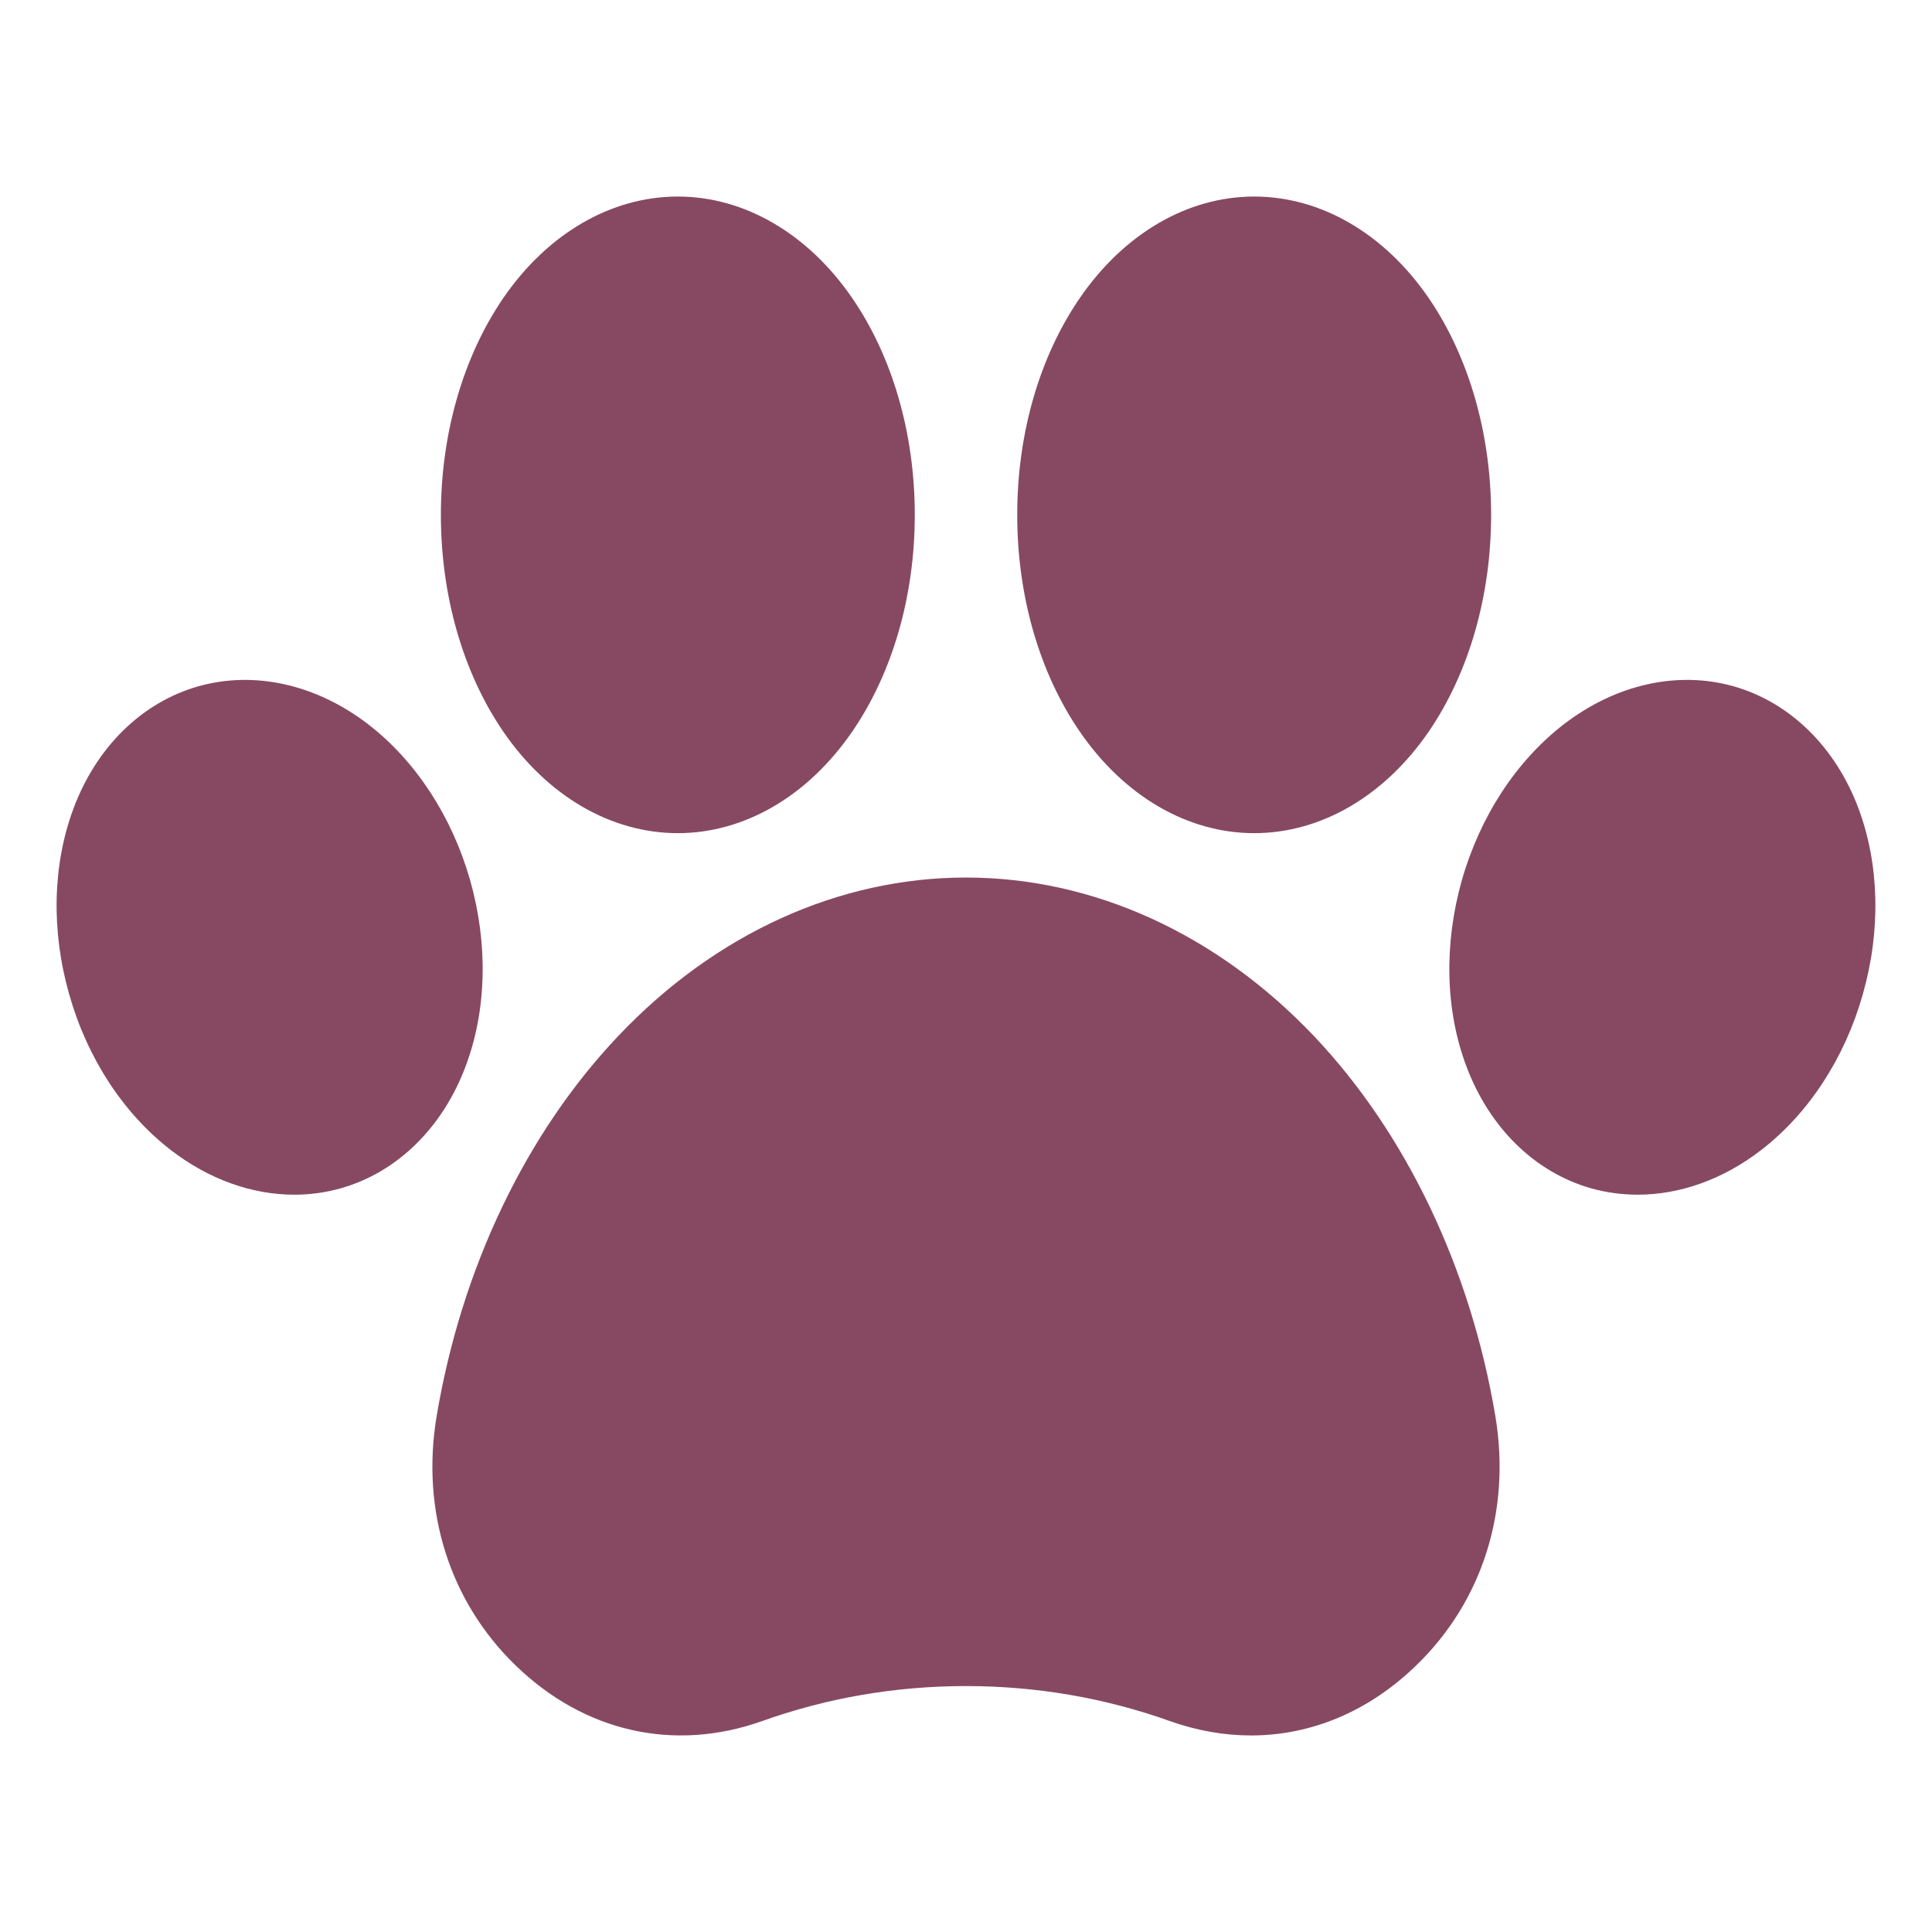 <svg xmlns="http://www.w3.org/2000/svg" version="1.1" xmlns:xlink="http://www.w3.org/1999/xlink" width="512" height="512" x="0" y="0" viewBox="0 0 512 512" style="enable-background:new 0 0 512 512" xml:space="preserve" class=""><g><path d="M493.651 263.543c-4.791 16.913-14.372 31.571-26.958 41.26-10.051 7.749-21.464 11.802-32.689 11.802-4.227 0-8.36-.564-12.446-1.719-14.841-4.246-26.865-16.034-32.97-32.351-5.589-14.874-5.965-32.374-1.174-49.292 4.837-16.913 14.418-31.571 26.958-41.26 13.809-10.642 30.247-14.32 45.135-10.083 14.842 4.246 26.912 16.034 33.018 32.351 5.541 14.875 5.963 32.374 1.126 49.292zm-314.019-42.749c17.66 0 34.521-9.83 46.262-26.982 10.661-15.551 16.532-35.92 16.532-57.365 0-21.464-5.871-41.833-16.532-57.384-11.742-17.147-28.603-26.978-46.262-26.978-17.707 0-34.567 9.83-46.309 26.978-10.614 15.551-16.485 35.92-16.485 57.384 0 21.445 5.871 41.814 16.485 57.365 11.742 17.152 28.603 26.982 46.309 26.982zm152.736 0c17.707 0 34.567-9.83 46.309-26.982 10.614-15.551 16.485-35.92 16.485-57.365 0-21.464-5.871-41.833-16.485-57.384-11.742-17.147-28.603-26.978-46.309-26.978-17.66 0-34.521 9.83-46.262 26.978-10.661 15.551-16.532 35.92-16.532 57.384 0 21.445 5.871 41.814 16.532 57.365 11.741 17.152 28.602 26.982 46.262 26.982zm-207.781 12.46c-4.837-16.922-14.418-31.58-26.959-41.27-13.808-10.642-30.246-14.32-45.135-10.083-14.888 4.246-26.912 16.034-33.018 32.351-5.542 14.874-5.964 32.374-1.127 49.292 4.791 16.913 14.372 31.571 26.958 41.26 10.051 7.749 21.464 11.802 32.689 11.802 4.18 0 8.36-.564 12.399-1.719 14.888-4.246 26.912-16.034 33.017-32.351 5.591-14.874 5.967-32.374 1.176-49.282zm223.561 41.242c-25.738-27.053-58.427-41.941-92.148-41.941-33.722 0-66.458 14.888-92.102 41.941-24.517 25.799-41.612 61.597-48.188 100.818-4.18 25.019 3.428 49.099 20.947 66.059 18.223 17.65 42.035 23.009 65.331 14.724 17.237-6.153 35.413-9.271 54.012-9.271s36.775 3.119 54.012 9.271c7.186 2.555 14.419 3.818 21.511 3.818 15.921 0 31.186-6.331 43.772-18.542 17.566-16.959 25.174-41.039 20.994-66.059-6.575-39.222-23.671-75.02-48.141-100.818z" fill="#874962" opacity="1" data-original="#000000" class=""></path></g></svg>